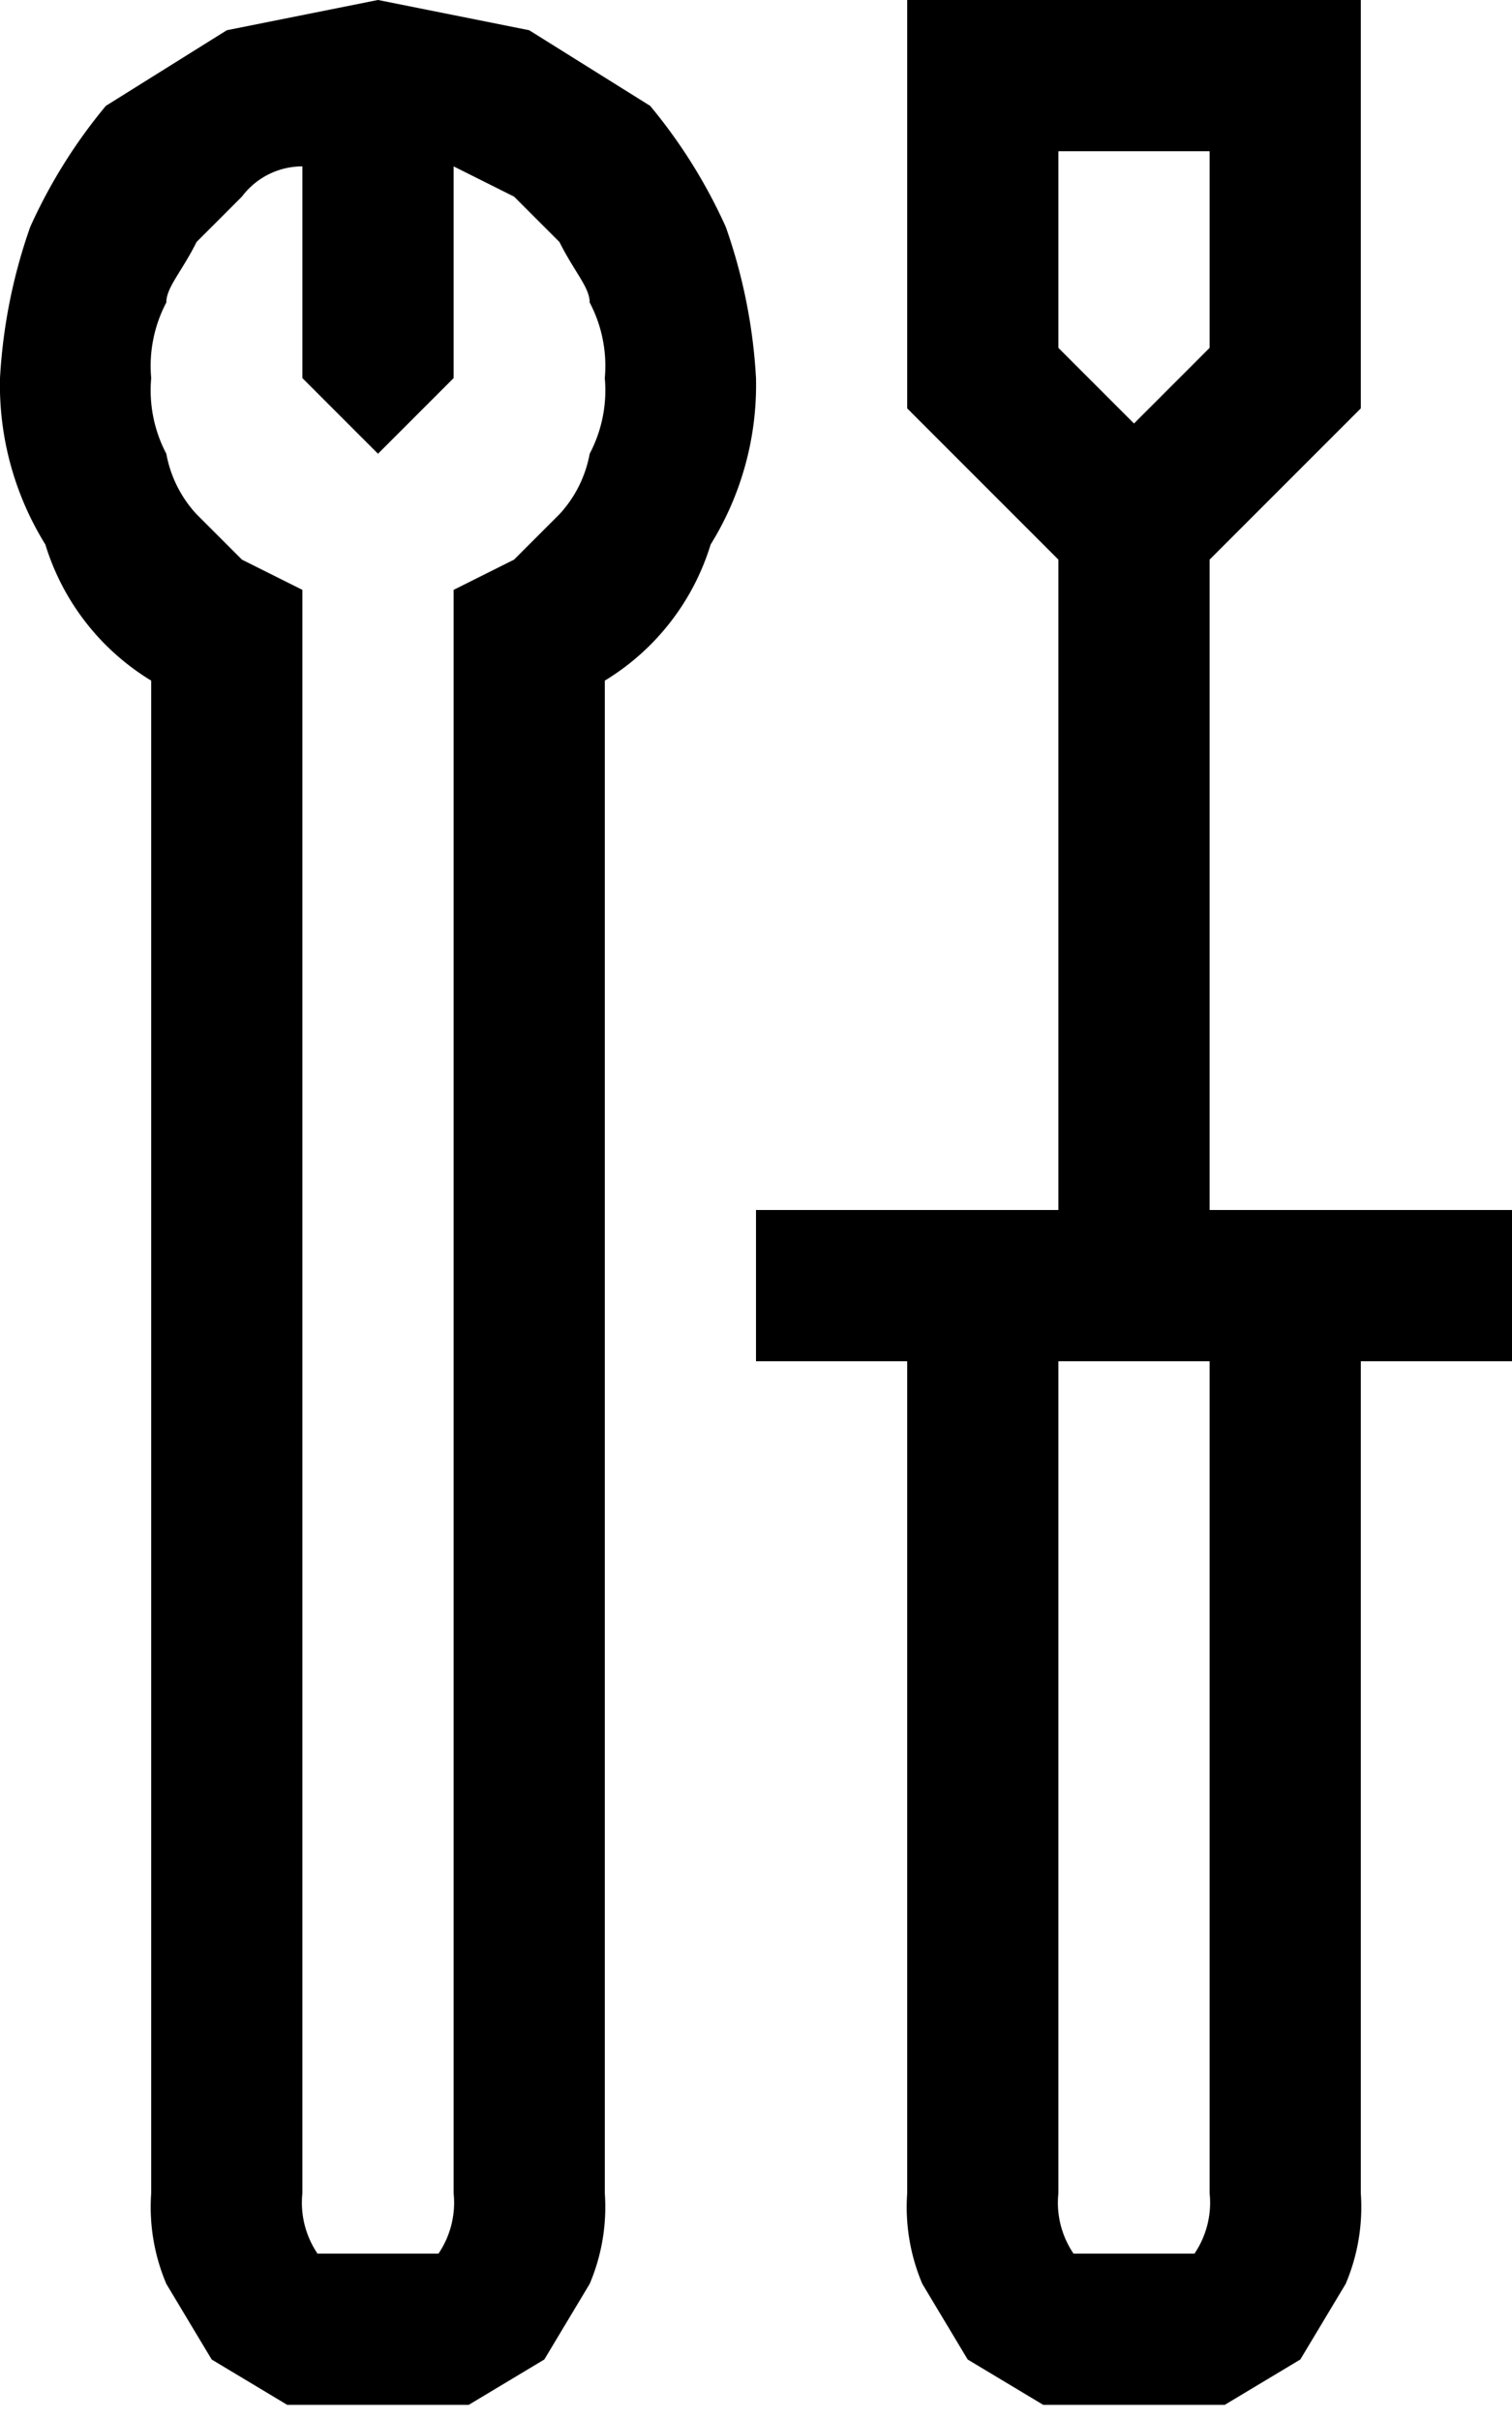 <svg xmlns="http://www.w3.org/2000/svg" viewBox="0 0 10 16"><path d="M2.5 0l1 .2.8.5a3.5 3.5 0 01.5.8 3.6 3.6 0 01.2 1 2 2 0 01-.3 1.1 1.6 1.6 0 01-.7.9v10a1.3 1.3 0 01-.1.6l-.3.5-.5.3H1.9l-.5-.3-.3-.5a1.3 1.3 0 01-.1-.6v-10a1.6 1.6 0 01-.7-.9A2 2 0 010 2.5a3.6 3.6 0 01.2-1A3.5 3.5 0 01.7.7l.8-.5zM3 3.9l.4-.2.3-.3a.8.8 0 00.2-.4.9.9 0 00.1-.5.9.9 0 00-.1-.5c0-.1-.1-.2-.2-.4l-.3-.3-.4-.2v1.4l-.5.5-.5-.5V1.1a.5.5 0 00-.4.2l-.3.3c-.1.2-.2.3-.2.4a.9.9 0 00-.1.5.9.9 0 00.1.5.8.8 0 00.2.4l.3.3.4.2v10.6a.6.6 0 00.1.4h.8a.6.6 0 00.1-.4zM10 9H9v5.5a1.3 1.3 0 01-.1.6l-.3.5-.5.3H6.9l-.5-.3-.3-.5a1.3 1.3 0 01-.1-.6V9H5V8h2V3.7l-1-1V0h3v2.7l-1 1V8h2zM7 2.3l.5.5.5-.5V1H7zM8 9H7v5.5a.6.6 0 00.1.4h.8a.6.6 0 00.1-.4z"/></svg>